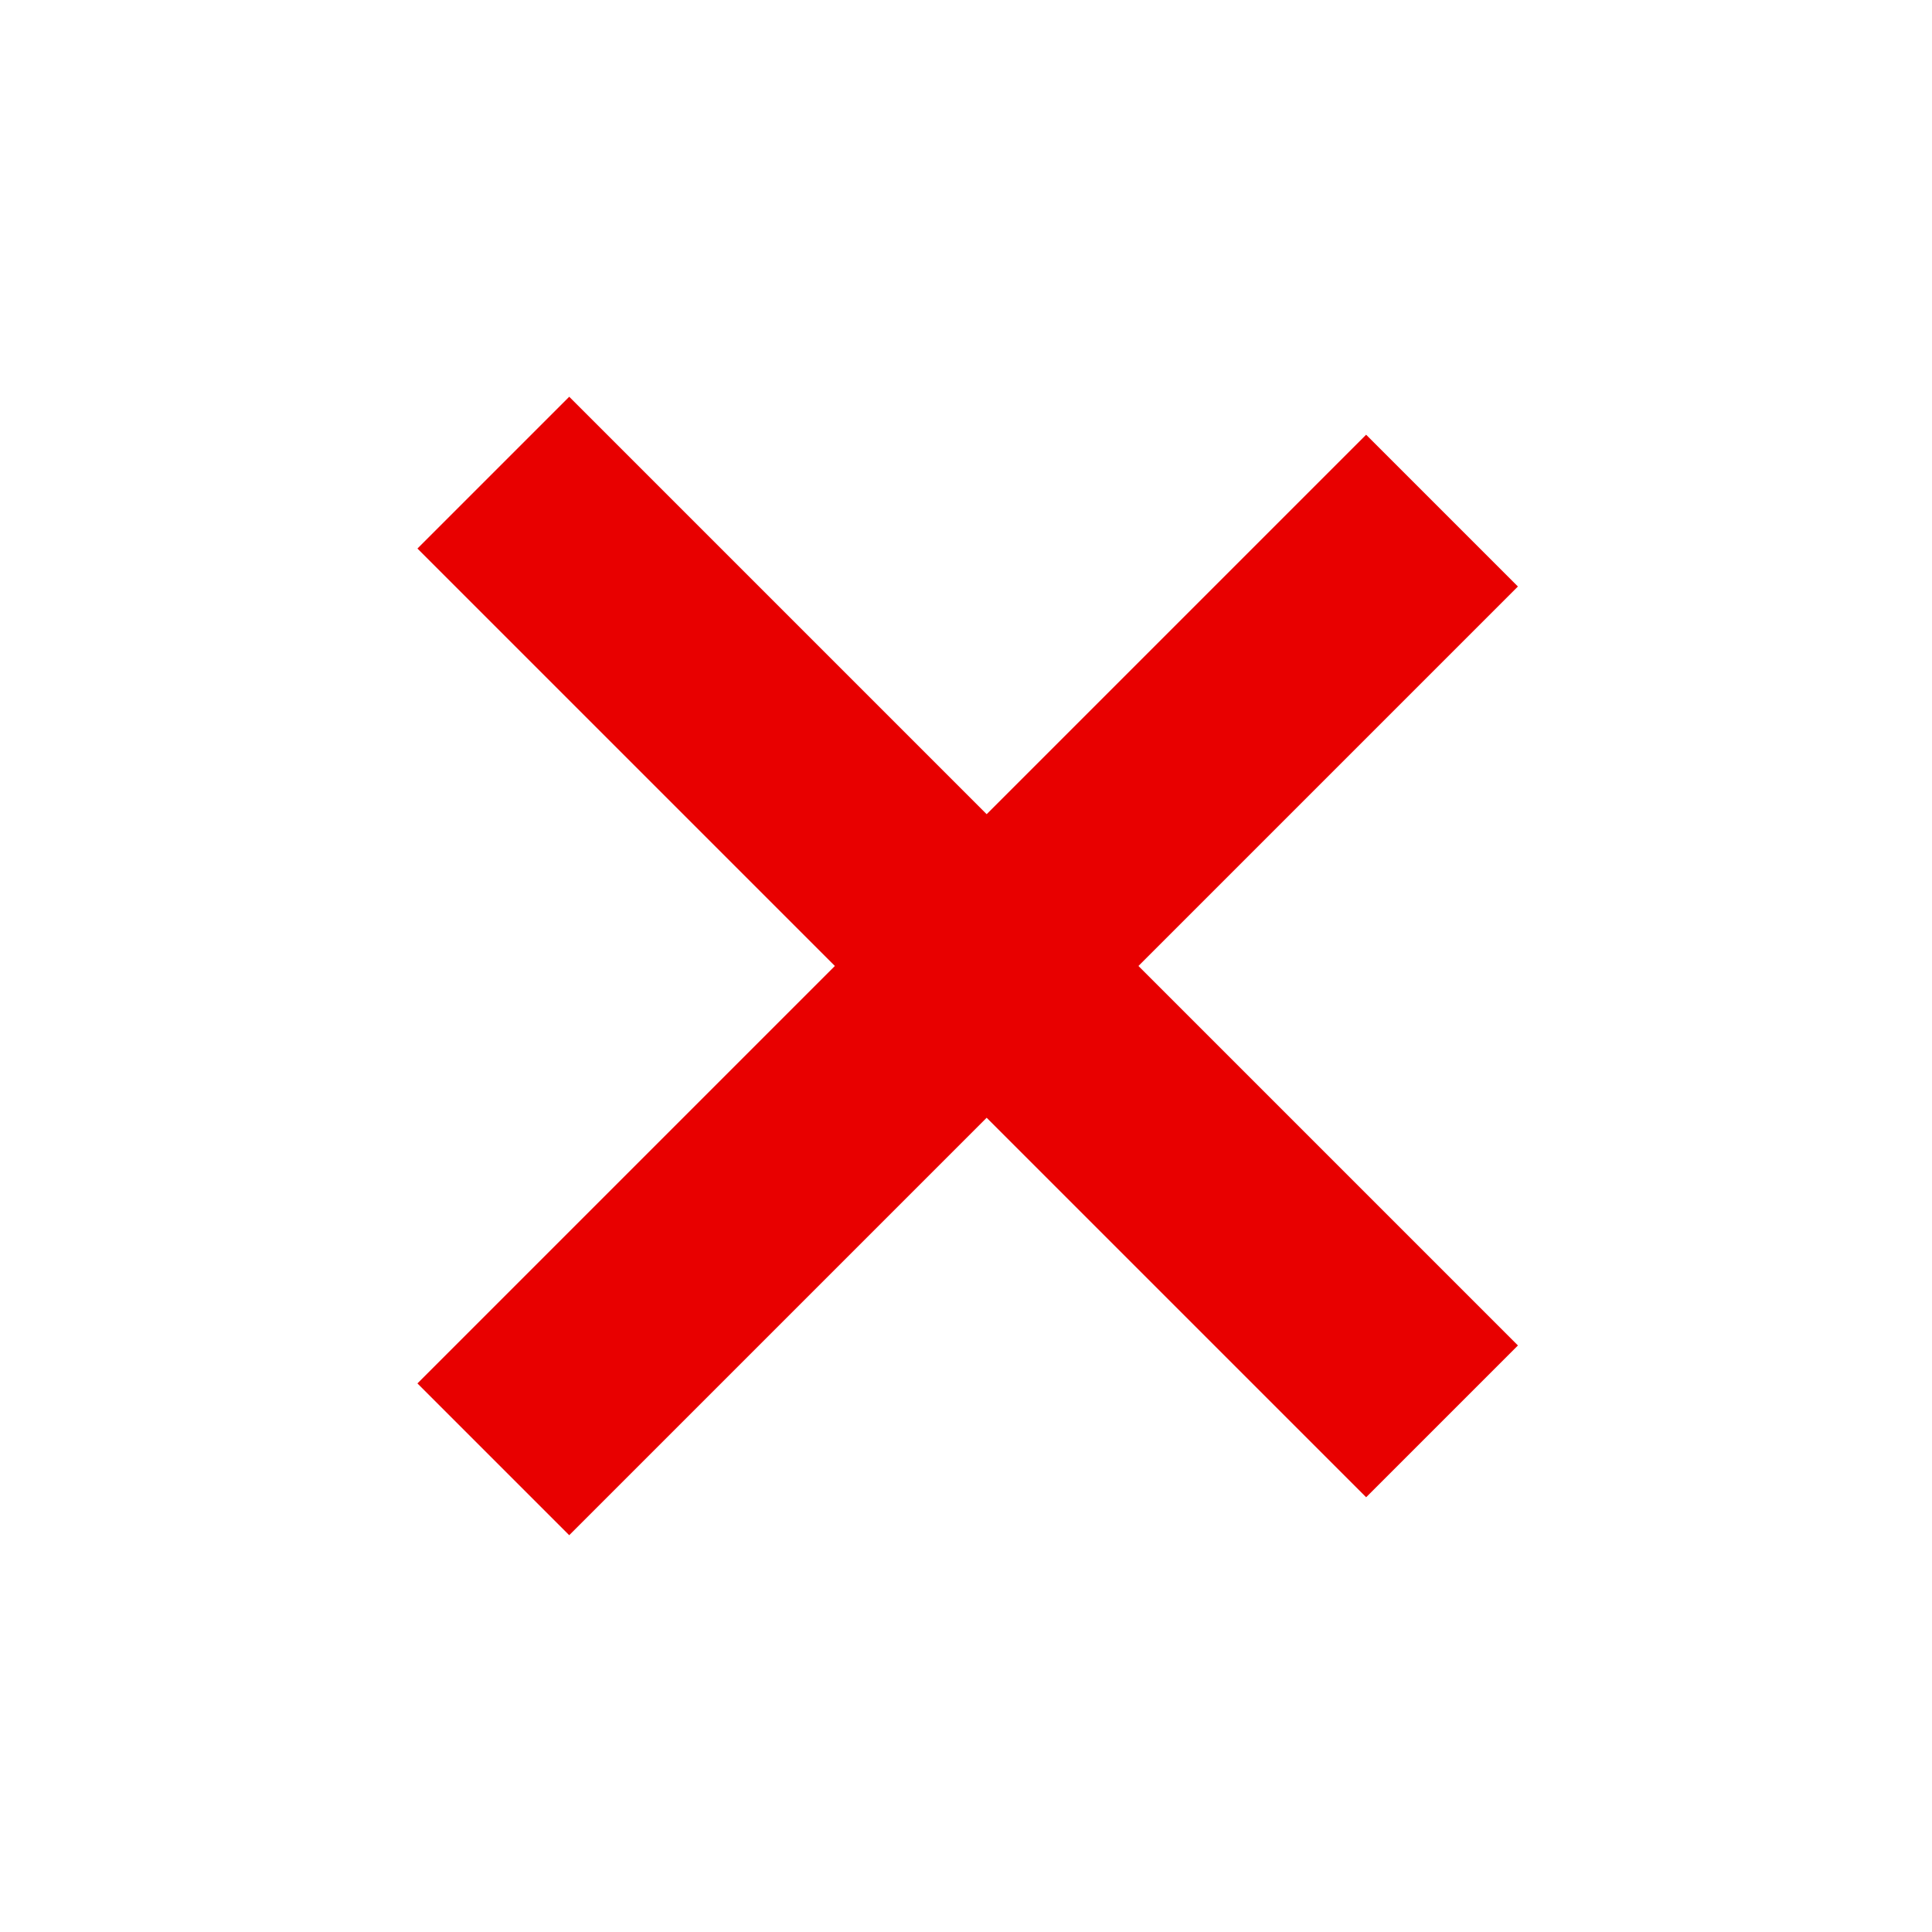 <svg width="36" height="36" viewBox="0 0 36 36" fill="none" xmlns="http://www.w3.org/2000/svg">
<rect x="7.778" y="25.778" width="25" height="4" transform="rotate(-45 7.778 25.778)" fill="#E80000"/>
<rect x="25.456" y="27.899" width="25" height="4" transform="rotate(-135 25.456 27.899)" fill="#E80000"/>
</svg>
